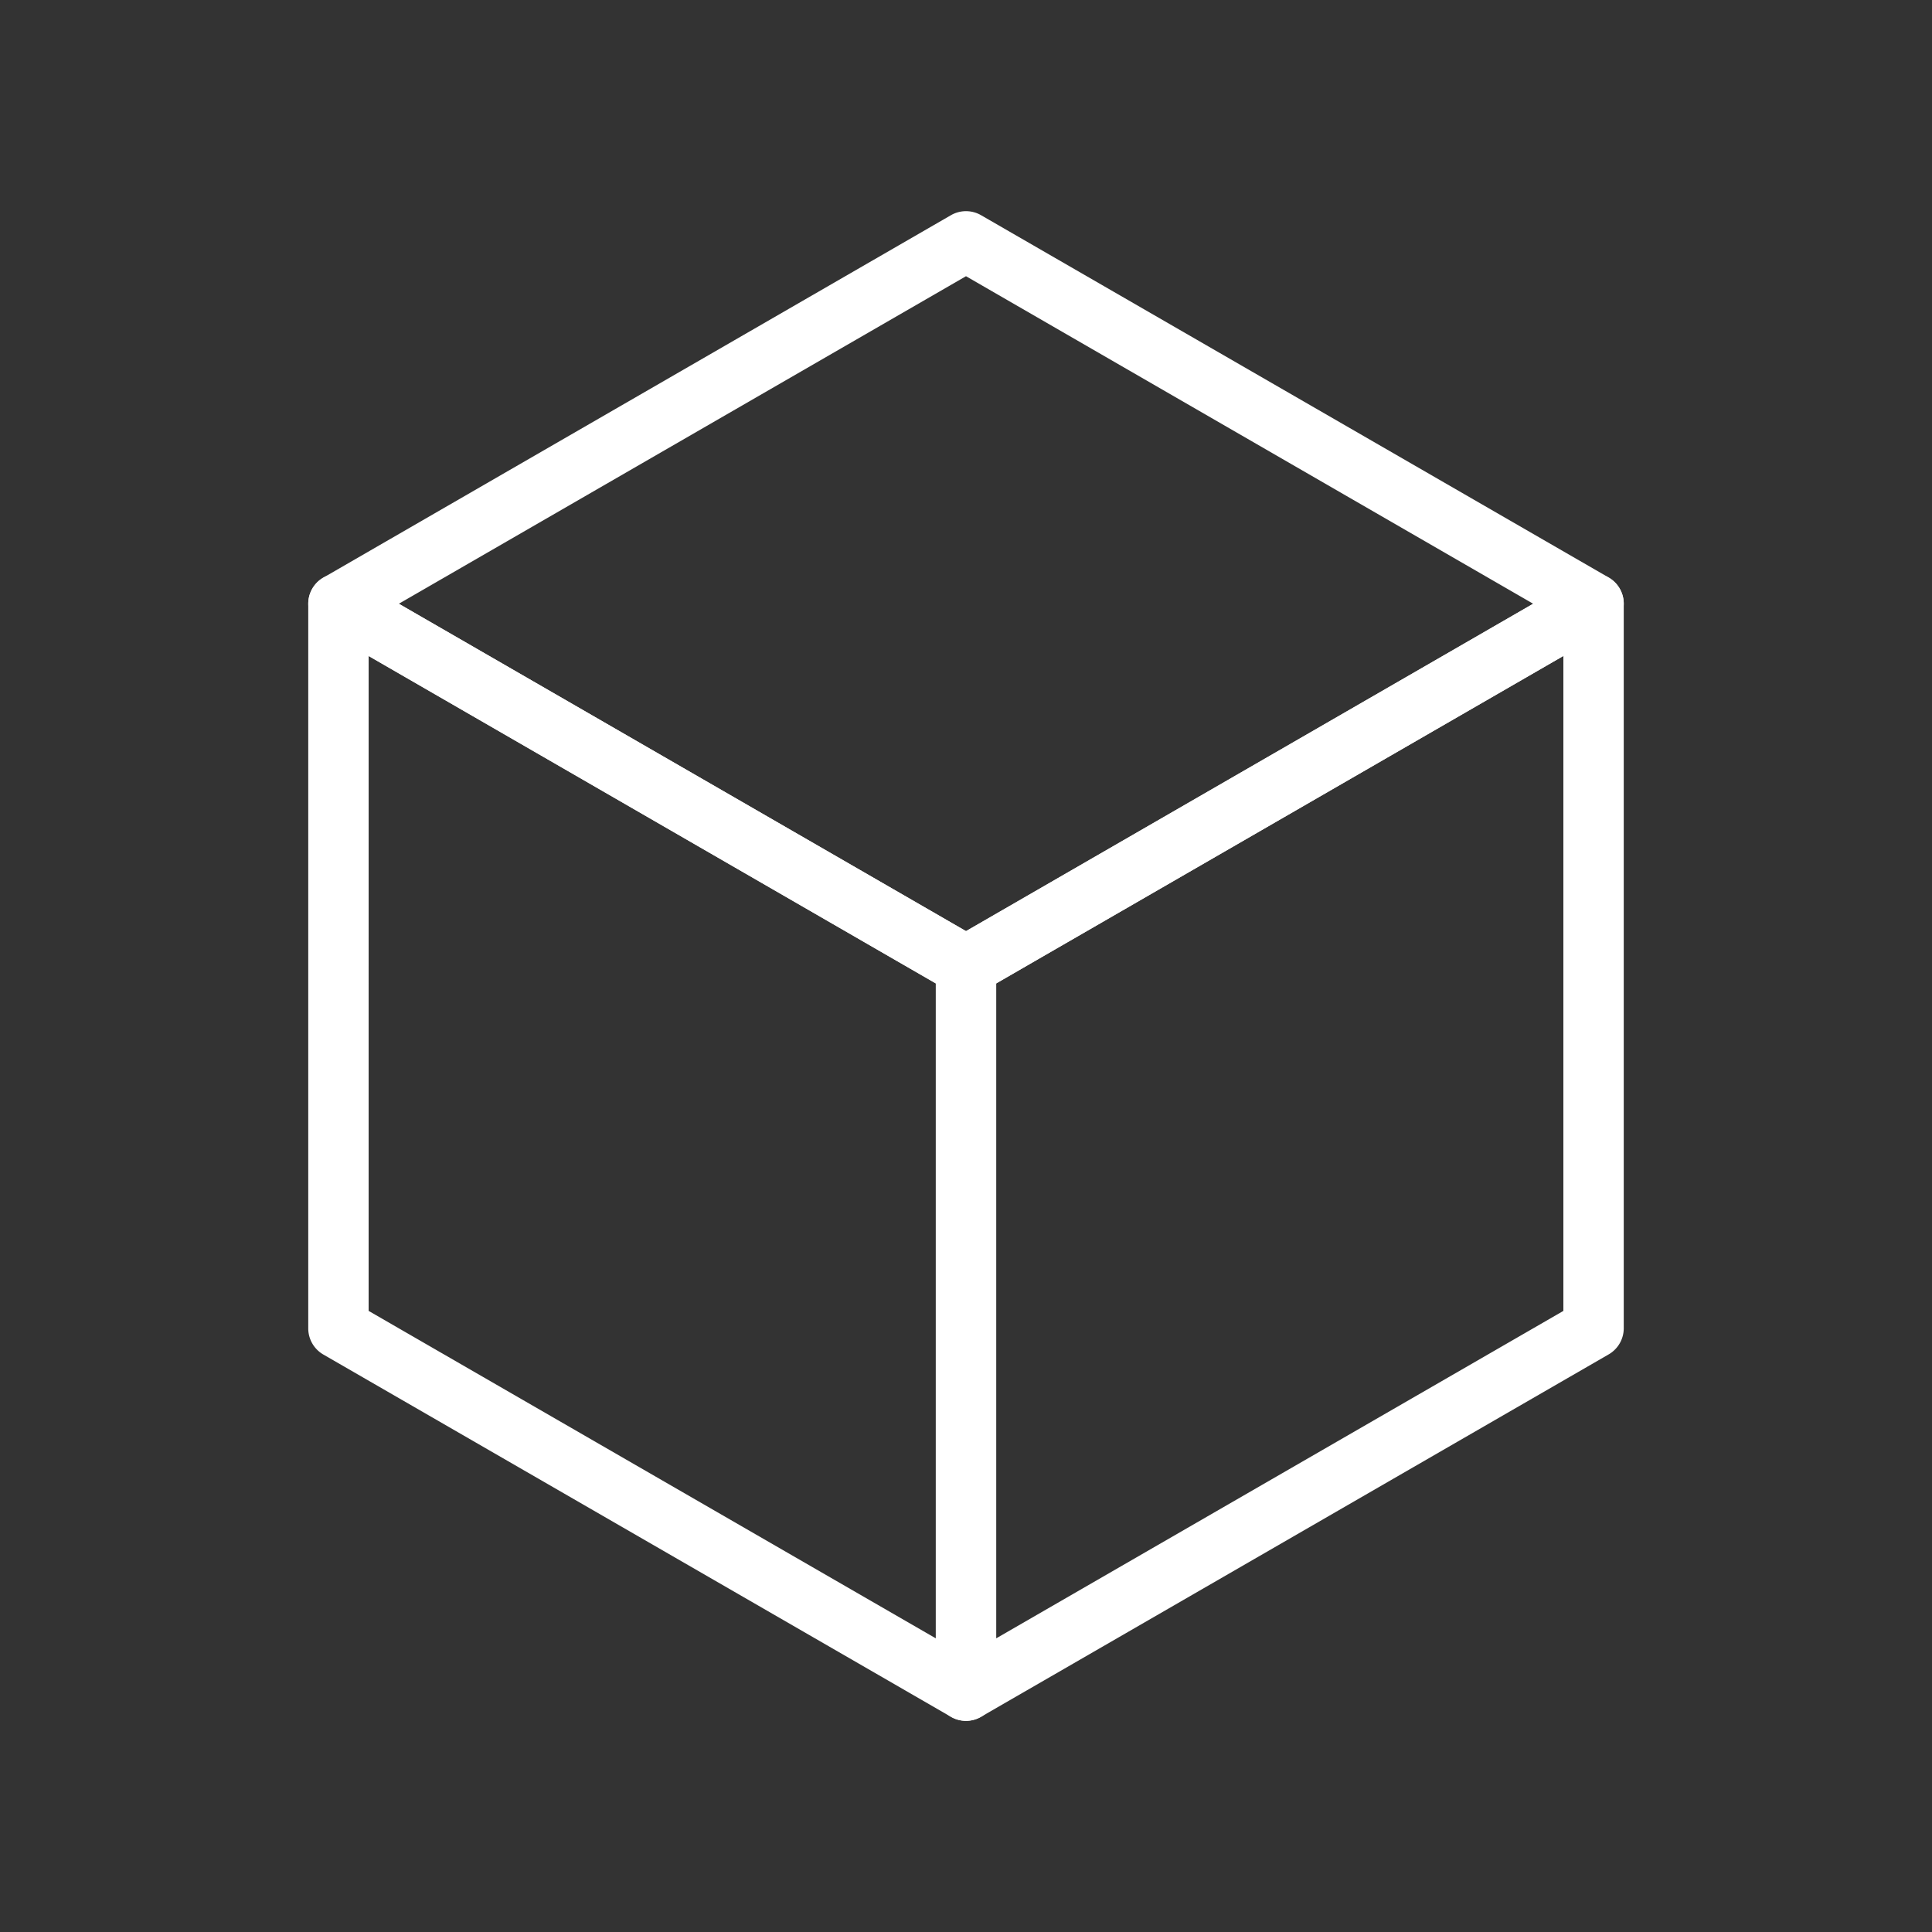 <?xml version="1.0" standalone="no"?><!DOCTYPE svg PUBLIC "-//W3C//DTD SVG 1.1//EN" "http://www.w3.org/Graphics/SVG/1.1/DTD/svg11.dtd"><svg t="1750928116883" class="icon" viewBox="0 0 1024 1024" version="1.1" xmlns="http://www.w3.org/2000/svg" p-id="20884" xmlns:xlink="http://www.w3.org/1999/xlink" width="48" height="48"><rect x="0" y="0" width="1024" height="1024" fill="#333333" stroke="none"/><path d="M512 912.08a16 16 0 0 1-8-2.15l-332.62-192a16 16 0 0 1-8-13.86V320a16 16 0 0 1 24-13.86l332.62 192a16 16 0 0 1 8 13.86v384.08a16 16 0 0 1-16 16zM195.38 694.8L496 868.36V521.24L195.39 347.67z" fill="#ffffff" p-id="20885"></path><path d="M512 528a16 16 0 0 1-8-2.14l-332.61-192a16 16 0 0 1 0-27.71L504 114.07a16 16 0 0 1 16 0l332.61 192a16 16 0 0 1 0 27.72L520 525.86a15.94 15.94 0 0 1-8 2.14zM211.39 320L512 493.52 812.62 320 512 146.4z" fill="#ffffff" p-id="20886"></path><path d="M512 912.08a16 16 0 0 1-16-16V512a16 16 0 0 1 8-13.86l332.62-192a16 16 0 0 1 24 13.86v384a16 16 0 0 1-8 13.86L520 909.93a16 16 0 0 1-8 2.15z m16-390.84v347.12l300.62-173.55V347.68z" fill="#ffffff" p-id="20887"></path></svg>
